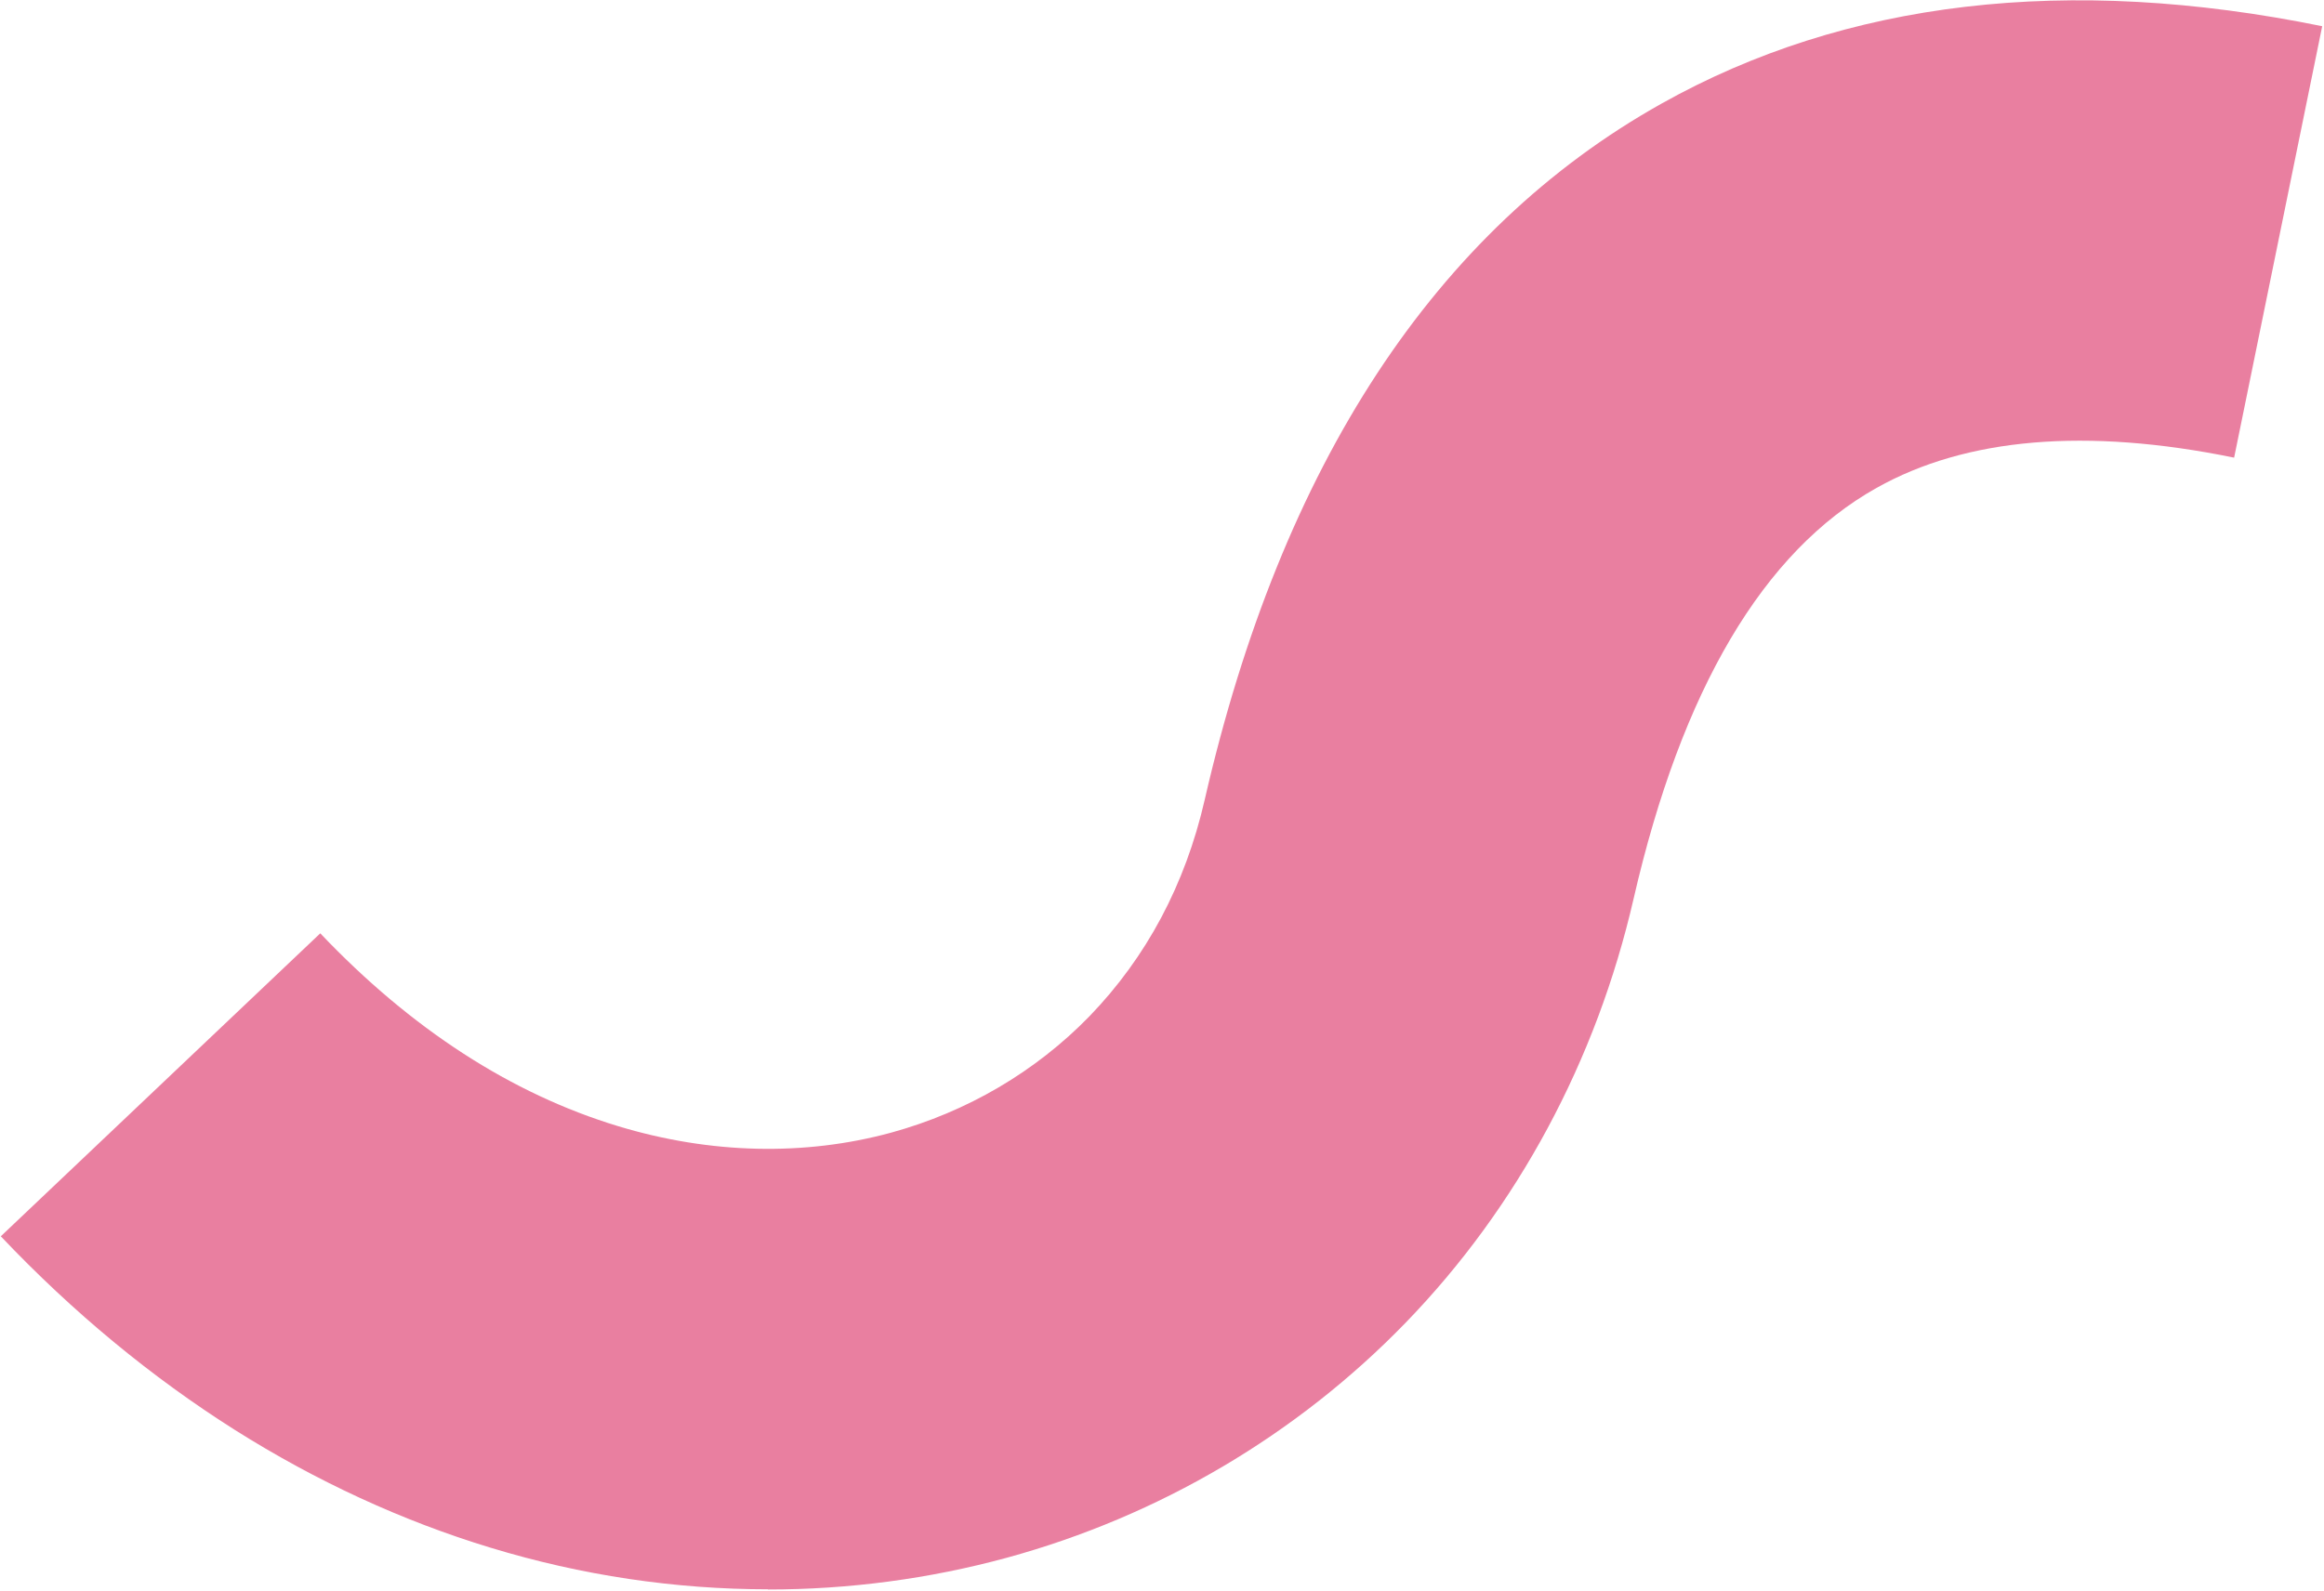 <svg xmlns="http://www.w3.org/2000/svg" id="Ebene_1" data-name="Ebene 1" viewBox="0 0 1161 795"><defs><style>      .cls-1 {        fill: #d40043;        opacity: .5;        stroke-width: 0px;      }    </style></defs><path class="cls-1" d="M383.7,794.2c-46.3,0-93.1-6.9-138.7-20.8-44.1-13.4-87-33.2-127.6-58.8-41.6-26.3-81-58.8-117-96.8l159.6-151.4c45.3,47.7,95.4,80.2,148.9,96.4,45.9,13.9,93,15,136.3,3.2,37.9-10.4,72.2-30.5,99.1-58.2,28.4-29.4,47.8-65.7,57.5-108,38.4-167.6,115.2-284.7,228.2-348C922,.2,1033.1-12.8,1160.1,13.1l-44,215.6c-73.8-15.1-133.9-10-178.6,15.1-56.6,31.7-97.4,100.8-121.4,205.3-18.6,80.9-57.9,154.1-113.9,211.9-54.3,56-123.1,96.6-199.1,117.4-38.9,10.6-79,15.9-119.5,15.9Z"></path></svg>
